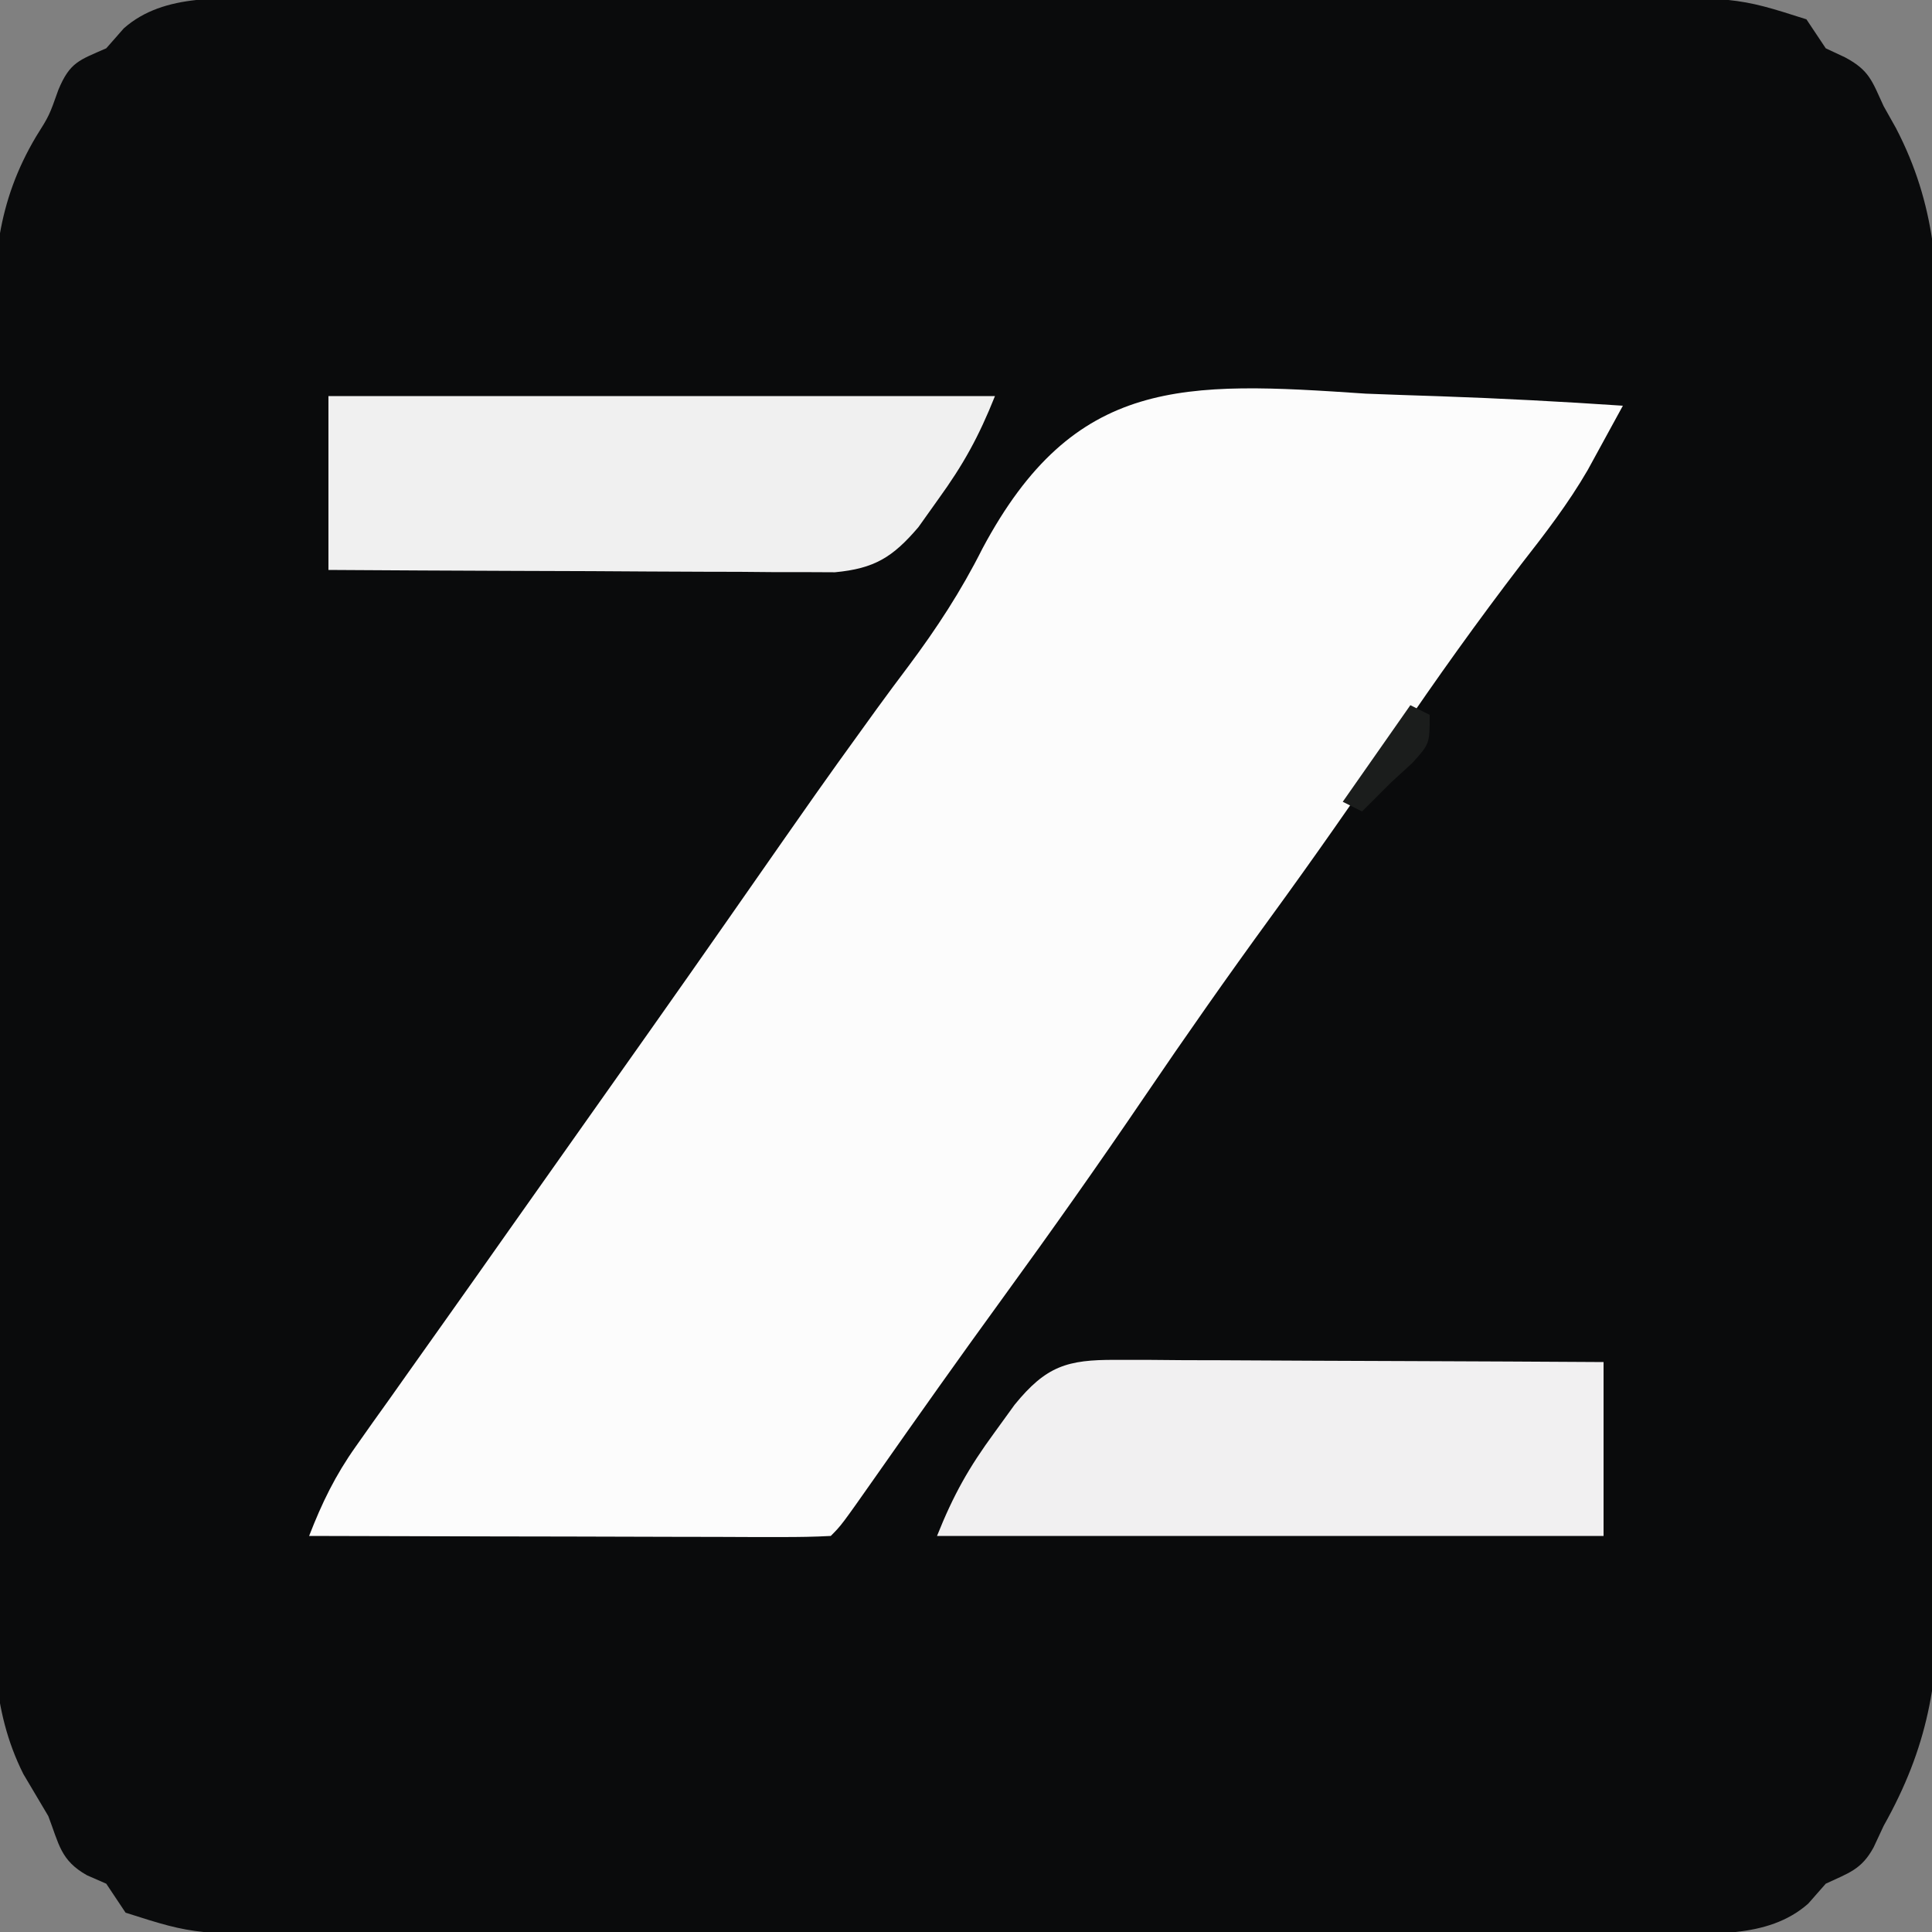 <?xml version="1.0" encoding="UTF-8"?>
<svg version="1.1" xmlns="http://www.w3.org/2000/svg" width="200" height="200">
<rect width="100%" height="100%" fill="#808080" stroke="none"/>
<path d="M0 0 C1.964 -0.006 1.964 -0.006 3.967 -0.013 C5.401 -0.013 6.835 -0.012 8.269 -0.012 C9.792 -0.015 11.315 -0.018 12.839 -0.022 C16.963 -0.031 21.087 -0.033 25.211 -0.034 C27.791 -0.034 30.371 -0.036 32.951 -0.039 C41.961 -0.048 50.97 -0.052 59.98 -0.052 C68.364 -0.051 76.748 -0.062 85.131 -0.077 C92.343 -0.09 99.554 -0.096 106.765 -0.095 C111.066 -0.095 115.367 -0.098 119.668 -0.108 C123.715 -0.118 127.761 -0.118 131.808 -0.111 C133.288 -0.11 134.767 -0.112 136.247 -0.118 C151.063 -0.175 151.063 -0.175 158.296 2.134 C159.286 3.619 159.286 3.619 160.296 5.134 C161.286 5.598 161.286 5.598 162.296 6.071 C164.837 7.421 165.097 8.55 166.296 11.134 C166.714 11.878 167.132 12.622 167.563 13.389 C171.731 21.397 172.011 28.647 171.943 37.528 C171.95 39.049 171.959 40.57 171.97 42.09 C171.993 46.19 171.984 50.288 171.968 54.388 C171.955 58.696 171.967 63.004 171.975 67.313 C171.984 74.545 171.972 81.777 171.948 89.01 C171.921 97.348 171.93 105.686 171.957 114.024 C171.98 121.209 171.983 128.393 171.97 135.577 C171.962 139.857 171.961 144.136 171.978 148.416 C171.992 152.442 171.982 156.467 171.953 160.492 C171.947 161.961 171.949 163.431 171.96 164.9 C172.024 174.199 170.861 181.003 166.296 189.134 C165.952 189.872 165.607 190.61 165.252 191.37 C163.996 193.688 162.652 194.025 160.296 195.134 C159.698 195.814 159.1 196.495 158.484 197.196 C154.258 200.939 148.012 200.259 142.593 200.267 C140.629 200.274 140.629 200.274 138.625 200.28 C137.192 200.28 135.758 200.28 134.324 200.279 C132.801 200.282 131.278 200.285 129.754 200.289 C125.63 200.298 121.506 200.3 117.382 200.301 C114.802 200.302 112.222 200.304 109.642 200.306 C100.632 200.316 91.622 200.32 82.612 200.319 C74.229 200.318 65.845 200.329 57.461 200.345 C50.25 200.358 43.039 200.363 35.828 200.363 C31.527 200.362 27.226 200.365 22.925 200.376 C18.878 200.385 14.832 200.385 10.785 200.378 C9.305 200.377 7.825 200.38 6.346 200.386 C-8.47 200.442 -8.47 200.442 -15.704 198.134 C-16.364 197.144 -17.024 196.154 -17.704 195.134 C-18.364 194.845 -19.024 194.556 -19.704 194.259 C-22.444 192.717 -22.592 191.033 -23.704 188.134 C-24.564 186.681 -25.426 185.229 -26.288 183.777 C-29.68 177.009 -29.406 170.253 -29.351 162.837 C-29.357 161.315 -29.366 159.792 -29.377 158.27 C-29.4 154.163 -29.391 150.056 -29.375 145.948 C-29.362 141.634 -29.374 137.32 -29.382 133.006 C-29.391 125.763 -29.379 118.521 -29.355 111.278 C-29.328 102.924 -29.337 94.571 -29.365 86.218 C-29.387 79.024 -29.39 71.831 -29.377 64.637 C-29.37 60.35 -29.368 56.063 -29.385 51.776 C-29.4 47.744 -29.389 43.713 -29.361 39.68 C-29.354 38.208 -29.356 36.735 -29.367 35.262 C-29.421 27.353 -29.065 21.164 -24.97 14.272 C-23.606 12.104 -23.606 12.104 -22.659 9.428 C-21.46 6.549 -20.487 6.362 -17.704 5.134 C-17.105 4.453 -16.507 3.772 -15.891 3.071 C-11.666 -0.671 -5.419 0.008 0 0 Z " fill="#0A0B0C" transform="translate(28.704,-0.134)"/>
<path d="M0 0 C2.586 0.1 5.172 0.192 7.758 0.273 C14.055 0.492 20.338 0.826 26.625 1.25 C25.85 2.674 25.071 4.097 24.291 5.518 C23.858 6.31 23.425 7.103 22.978 7.919 C20.97 11.379 18.585 14.478 16.125 17.625 C11.622 23.504 7.336 29.491 3.188 35.625 C-1.066 41.911 -5.404 48.117 -9.875 54.25 C-14.317 60.346 -18.639 66.509 -22.875 72.75 C-27.649 79.782 -32.545 86.71 -37.544 93.584 C-41.984 99.691 -46.348 105.85 -50.682 112.034 C-54.275 117.15 -54.275 117.15 -55.375 118.25 C-57.063 118.344 -58.755 118.367 -60.446 118.364 C-61.527 118.363 -62.608 118.363 -63.721 118.363 C-65.485 118.356 -65.485 118.356 -67.285 118.348 C-68.482 118.346 -69.679 118.345 -70.913 118.343 C-74.754 118.338 -78.596 118.325 -82.438 118.312 C-85.035 118.307 -87.632 118.303 -90.229 118.299 C-96.611 118.288 -102.993 118.271 -109.375 118.25 C-108.05 114.832 -106.664 111.977 -104.539 108.984 C-103.976 108.186 -103.412 107.387 -102.832 106.564 C-102.227 105.718 -101.623 104.872 -101 104 C-100.374 103.115 -99.747 102.229 -99.102 101.317 C-97.814 99.498 -96.524 97.679 -95.232 95.863 C-93.051 92.794 -90.881 89.717 -88.713 86.638 C-85.786 82.484 -82.85 78.336 -79.916 74.187 C-78.444 72.104 -76.972 70.021 -75.5 67.938 C-75.009 67.243 -74.519 66.549 -74.013 65.833 C-71.32 62.018 -68.637 58.197 -65.965 54.367 C-56.259 40.457 -56.259 40.457 -52.09 34.684 C-51.59 33.991 -51.09 33.298 -50.575 32.584 C-49.508 31.119 -48.43 29.662 -47.337 28.217 C-44.403 24.291 -41.876 20.423 -39.675 16.04 C-30.151 -1.813 -18.83 -1.276 0 0 Z " fill="#FCFCFC" transform="translate(141.375,40.75)"/>
<path d="M0 0 C1.121 0 2.242 0 3.397 0 C4.606 0.011 5.816 0.021 7.062 0.032 C8.92 0.036 8.92 0.036 10.816 0.04 C14.105 0.05 17.395 0.068 20.684 0.09 C24.042 0.11 27.401 0.119 30.759 0.129 C37.346 0.151 43.932 0.186 50.519 0.227 C50.519 6.167 50.519 12.107 50.519 18.227 C27.749 18.227 4.979 18.227 -18.481 18.227 C-16.778 13.97 -15.205 11.172 -12.544 7.54 C-11.854 6.587 -11.164 5.634 -10.454 4.653 C-7.182 0.63 -4.999 -0.022 0 0 Z " fill="#F1F0F1" transform="translate(115.481,140.773)"/>
<path d="M0 0 C22.77 0 45.54 0 69 0 C67.31 4.224 65.745 7.063 63.125 10.688 C62.447 11.64 61.769 12.593 61.07 13.574 C58.416 16.684 56.525 17.857 52.431 18.241 C50.979 18.234 50.979 18.234 49.497 18.227 C48.396 18.227 47.295 18.227 46.161 18.227 C44.979 18.216 43.796 18.206 42.578 18.195 C40.755 18.191 40.755 18.191 38.896 18.187 C35.014 18.176 31.132 18.15 27.25 18.125 C24.618 18.115 21.987 18.106 19.355 18.098 C12.904 18.076 6.452 18.041 0 18 C0 12.06 0 6.12 0 0 Z " fill="#F0F0F0" transform="translate(34,41)"/>
<path d="M0 0 C0.66 0.33 1.32 0.66 2 1 C2 4 2 4 0.188 6 C-0.534 6.66 -1.256 7.32 -2 8 C-2.578 8.578 -3.155 9.155 -3.75 9.75 C-4.369 10.369 -4.369 10.369 -5 11 C-5.66 10.67 -6.32 10.34 -7 10 C-3.535 5.05 -3.535 5.05 0 0 Z " fill="#1B1D1C" transform="translate(146,73)"/>
<path d="M0 0 C2 1 2 1 2 1 Z " fill="#000000" transform="translate(181,199)"/>
<path d="M0 0 C2 1 2 1 2 1 Z " fill="#000000" transform="translate(17,199)"/>
<path d="" fill="#000000" transform="translate(0,0)"/>
<path d="" fill="#000000" transform="translate(0,0)"/>
<path d="" fill="#000000" transform="translate(0,0)"/>
<path d="" fill="#000000" transform="translate(0,0)"/>
<path d="" fill="#010101" transform="translate(0,0)"/>
<path d="" fill="#010101" transform="translate(0,0)"/>
<path d="" fill="#000103" transform="translate(0,0)"/>
<path d="" fill="#000002" transform="translate(0,0)"/>
<path d="" fill="#000202" transform="translate(0,0)"/>
<path d="" fill="#000102" transform="translate(0,0)"/>
<path d="" fill="#000000" transform="translate(0,0)"/>
<path d="" fill="#010101" transform="translate(0,0)"/>
<path d="M0 0 C2 1 2 1 2 1 Z " fill="#010203" transform="translate(181,0)"/>
<path d="M0 0 C2 1 2 1 2 1 Z " fill="#000103" transform="translate(17,0)"/>
<path d="" fill="#010101" transform="translate(0,0)"/>
<path d="" fill="#000000" transform="translate(0,0)"/>
<path d="" fill="#010101" transform="translate(0,0)"/>
<path d="" fill="#010101" transform="translate(0,0)"/>
<path d="" fill="#010101" transform="translate(0,0)"/>
<path d="" fill="#000000" transform="translate(0,0)"/>
<path d="" fill="#000000" transform="translate(0,0)"/>
<path d="" fill="#000201" transform="translate(0,0)"/>
<path d="" fill="#000000" transform="translate(0,0)"/>
<path d="" fill="#000000" transform="translate(0,0)"/>
<path d="" fill="#050407" transform="translate(0,0)"/>
<path d="" fill="#000002" transform="translate(0,0)"/>
<path d="" fill="#000100" transform="translate(0,0)"/>
<path d="" fill="#000000" transform="translate(0,0)"/>
</svg>

